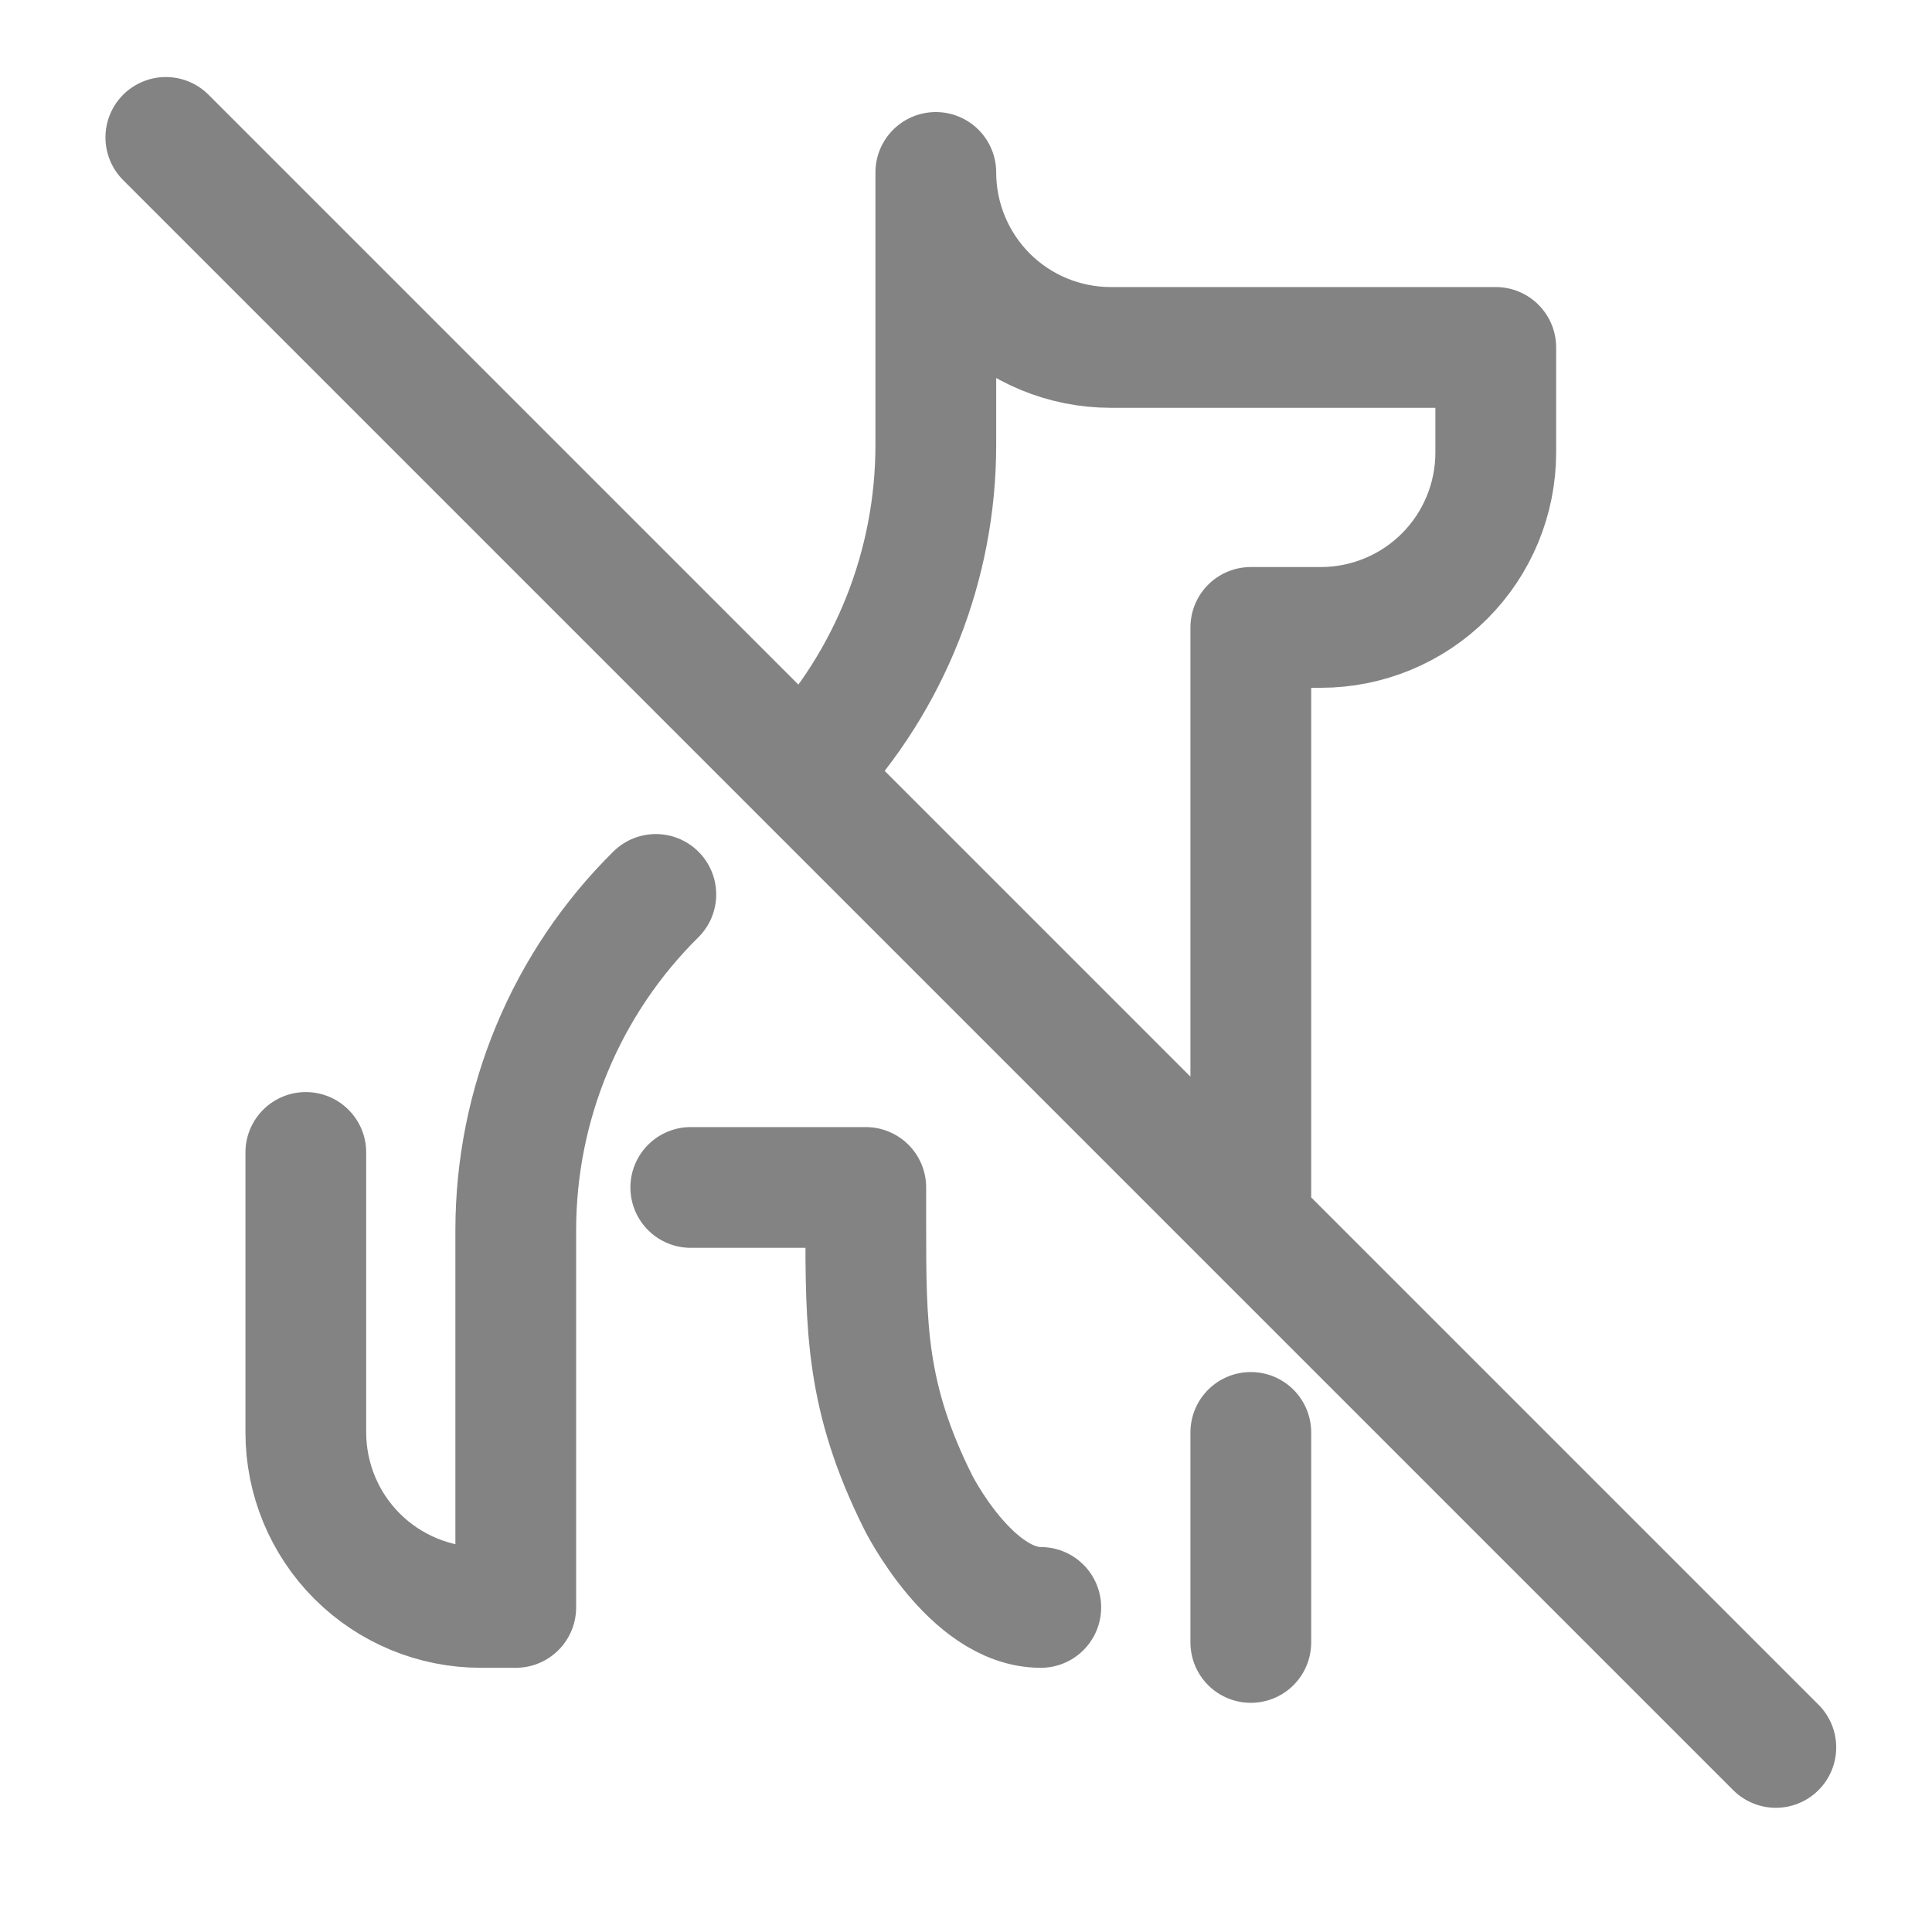<svg width="24" height="24" viewBox="0 0 24 24" fill="none" xmlns="http://www.w3.org/2000/svg">
<path d="M2.06 1.707L9.957 9.604M9.957 9.604L22.06 21.707M9.957 9.604L10.042 9.533C11.059 8.447 11.625 7.015 11.625 5.528V2.142C11.625 2.718 11.854 3.271 12.261 3.679C12.669 4.087 13.222 4.316 13.799 4.316H18.581V5.62C18.581 6.197 18.352 6.75 17.945 7.157C17.537 7.565 16.984 7.794 16.407 7.794H15.538V15.185M15.538 20.403V17.794M8.147 11.111C7.596 11.656 7.158 12.305 6.86 13.02C6.561 13.735 6.408 14.502 6.407 15.277V19.968H5.973C5.396 19.968 4.843 19.739 4.435 19.331C4.028 18.924 3.799 18.37 3.799 17.794V14.316M8.581 14.751H10.755V15.185C10.755 16.49 10.755 17.359 11.407 18.664C11.407 18.664 12.06 19.968 12.929 19.968" stroke="#838383" stroke-width="1.5" stroke-linecap="round" stroke-linejoin="round"/>
</svg>
